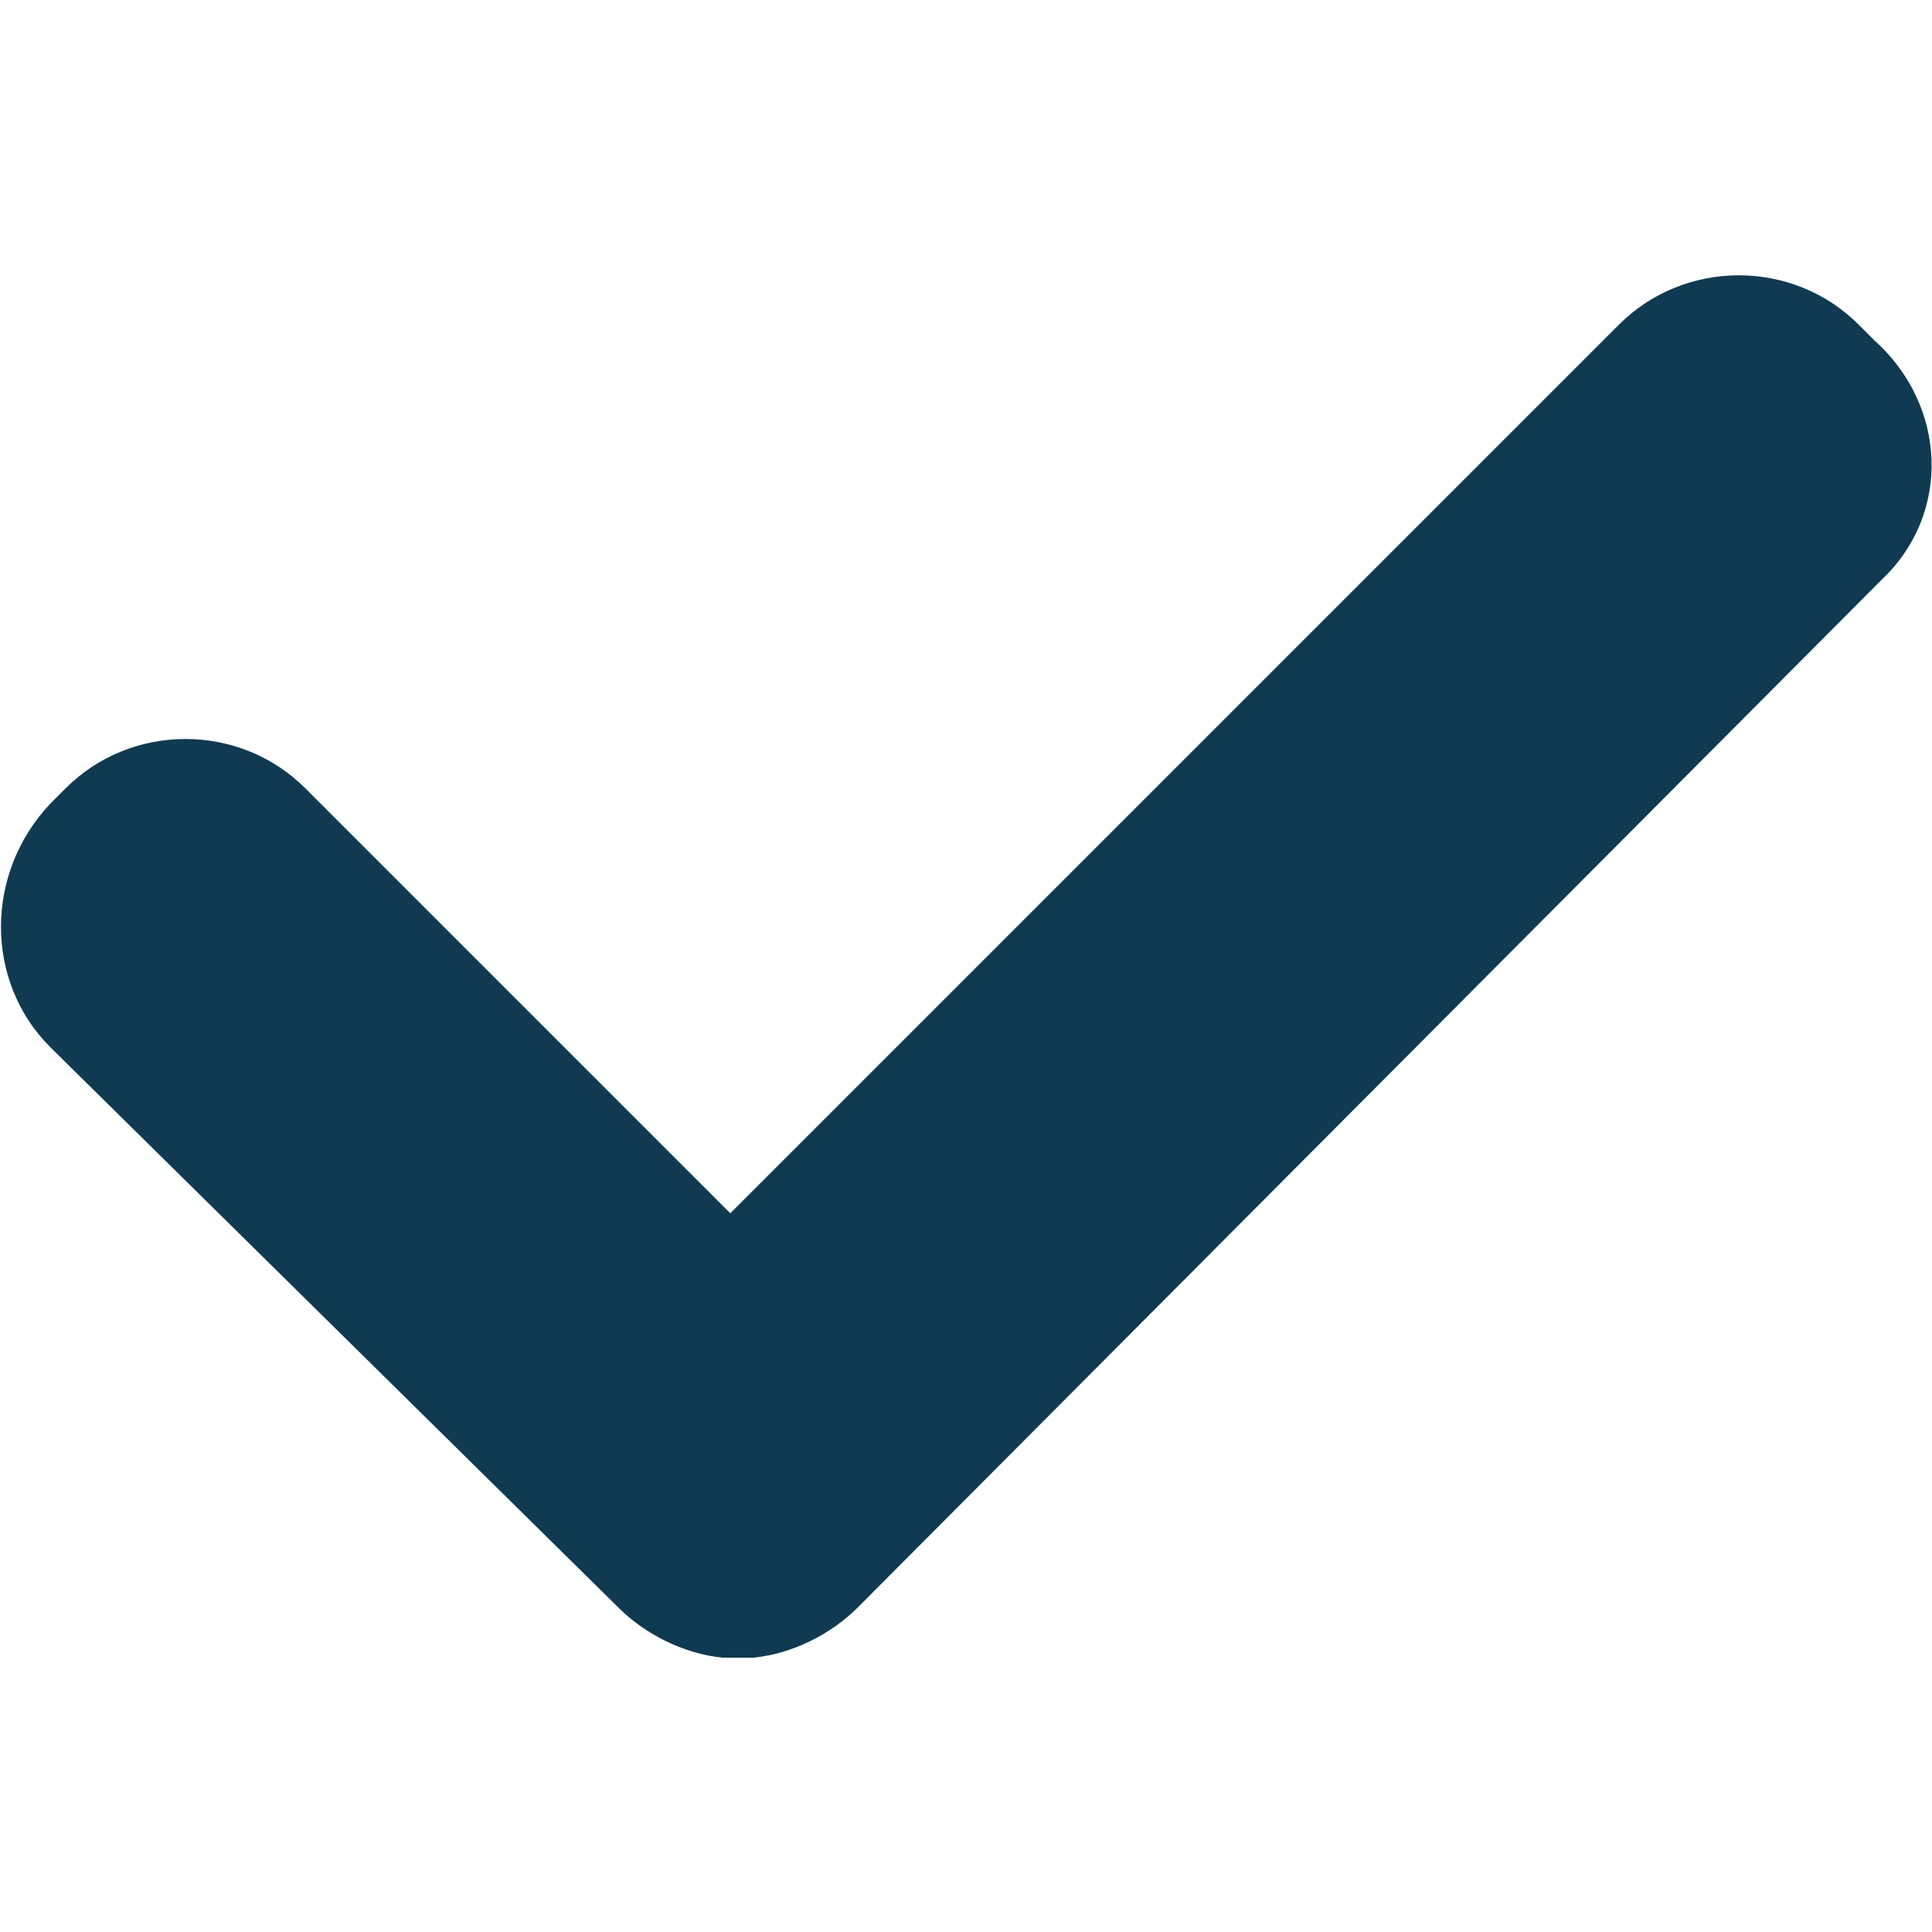 <svg width="50" height="50" viewBox="0 0 50 50" fill="none" xmlns="http://www.w3.org/2000/svg">
<path d="M48.7 15L22.2 41.6C21.5 42.3 20.5 42.8 19.5 42.9C19.2 42.9 19 42.9 18.7 42.9C17.7 42.8 16.7 42.3 16 41.6L1.3 27.1C-0.4 25.4 -0.4 22.6 1.3 20.8L1.7 20.4C3.4 18.7 6.2 18.7 7.9 20.4L18.9 31.4L41.9 8.4C43.6 6.7 46.4 6.7 48.1 8.4L48.5 8.8C50.4 10.5 50.5 13.3 48.7 15Z" fill="#103A51"/>
</svg>

